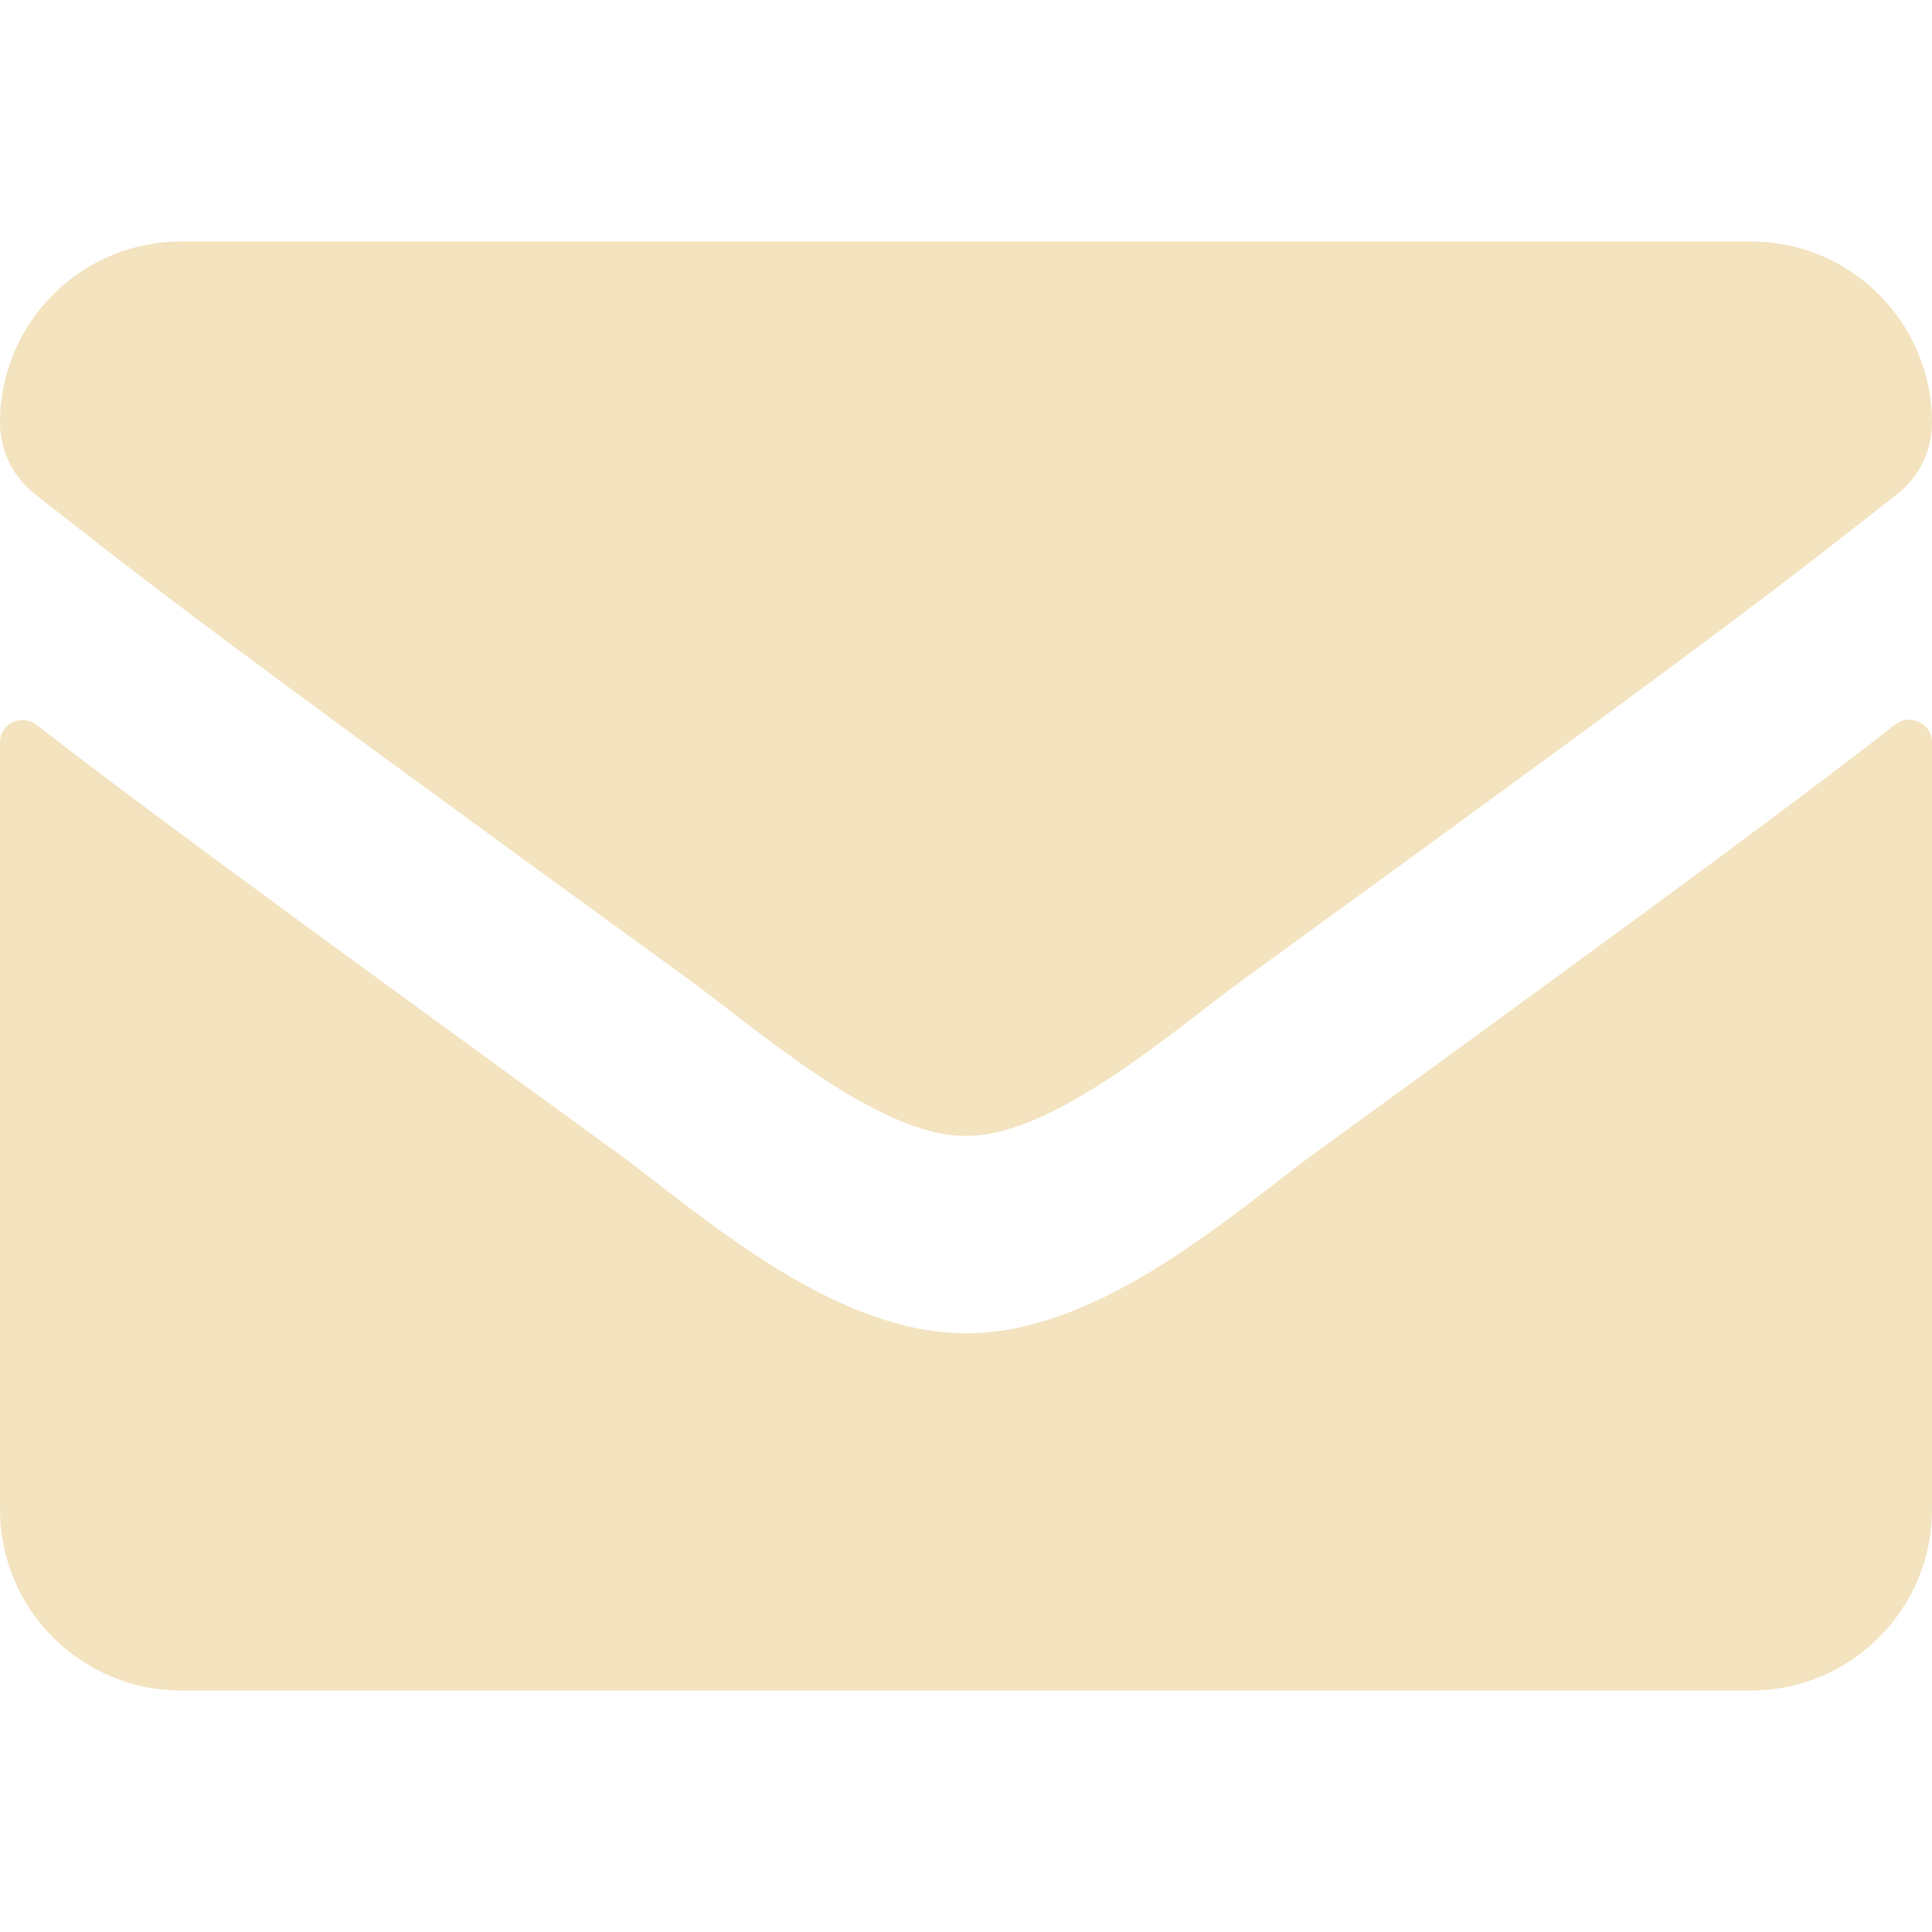<?xml version="1.0" encoding="UTF-8"?> <svg xmlns="http://www.w3.org/2000/svg" width="18" height="18" viewBox="0 0 18 18" fill="none"><g clip-path="url(#clip0_3001_39)"><path d="M17.659 6.75C17.796 6.641 18 6.743 18 6.915L18 14.062C18 14.994 17.244 15.75 16.312 15.75H1.688C0.756 15.75 0 14.994 0 14.062V6.919C0 6.743 0.2 6.645 0.341 6.754C1.129 7.365 2.173 8.142 5.759 10.747C6.5 11.289 7.752 12.428 9 12.421C10.255 12.431 11.531 11.268 12.245 10.747C15.831 8.142 16.872 7.362 17.659 6.75ZM9 10.582C9.816 10.596 10.99 9.555 11.581 9.127C16.246 5.741 16.601 5.446 17.677 4.602C17.881 4.444 18 4.198 18 3.938C18 3.006 17.244 2.25 16.312 2.25H1.688C0.756 2.25 0 3.006 0 3.938C0 4.198 0.12 4.44 0.323 4.602C1.399 5.442 1.754 5.741 6.42 9.127C7.01 9.555 8.184 10.596 9 10.582Z" fill="#F3E3BF"></path></g><defs><clipPath id="clip0_3001_39"><rect width="18" height="18" fill="white"></rect></clipPath></defs></svg> 